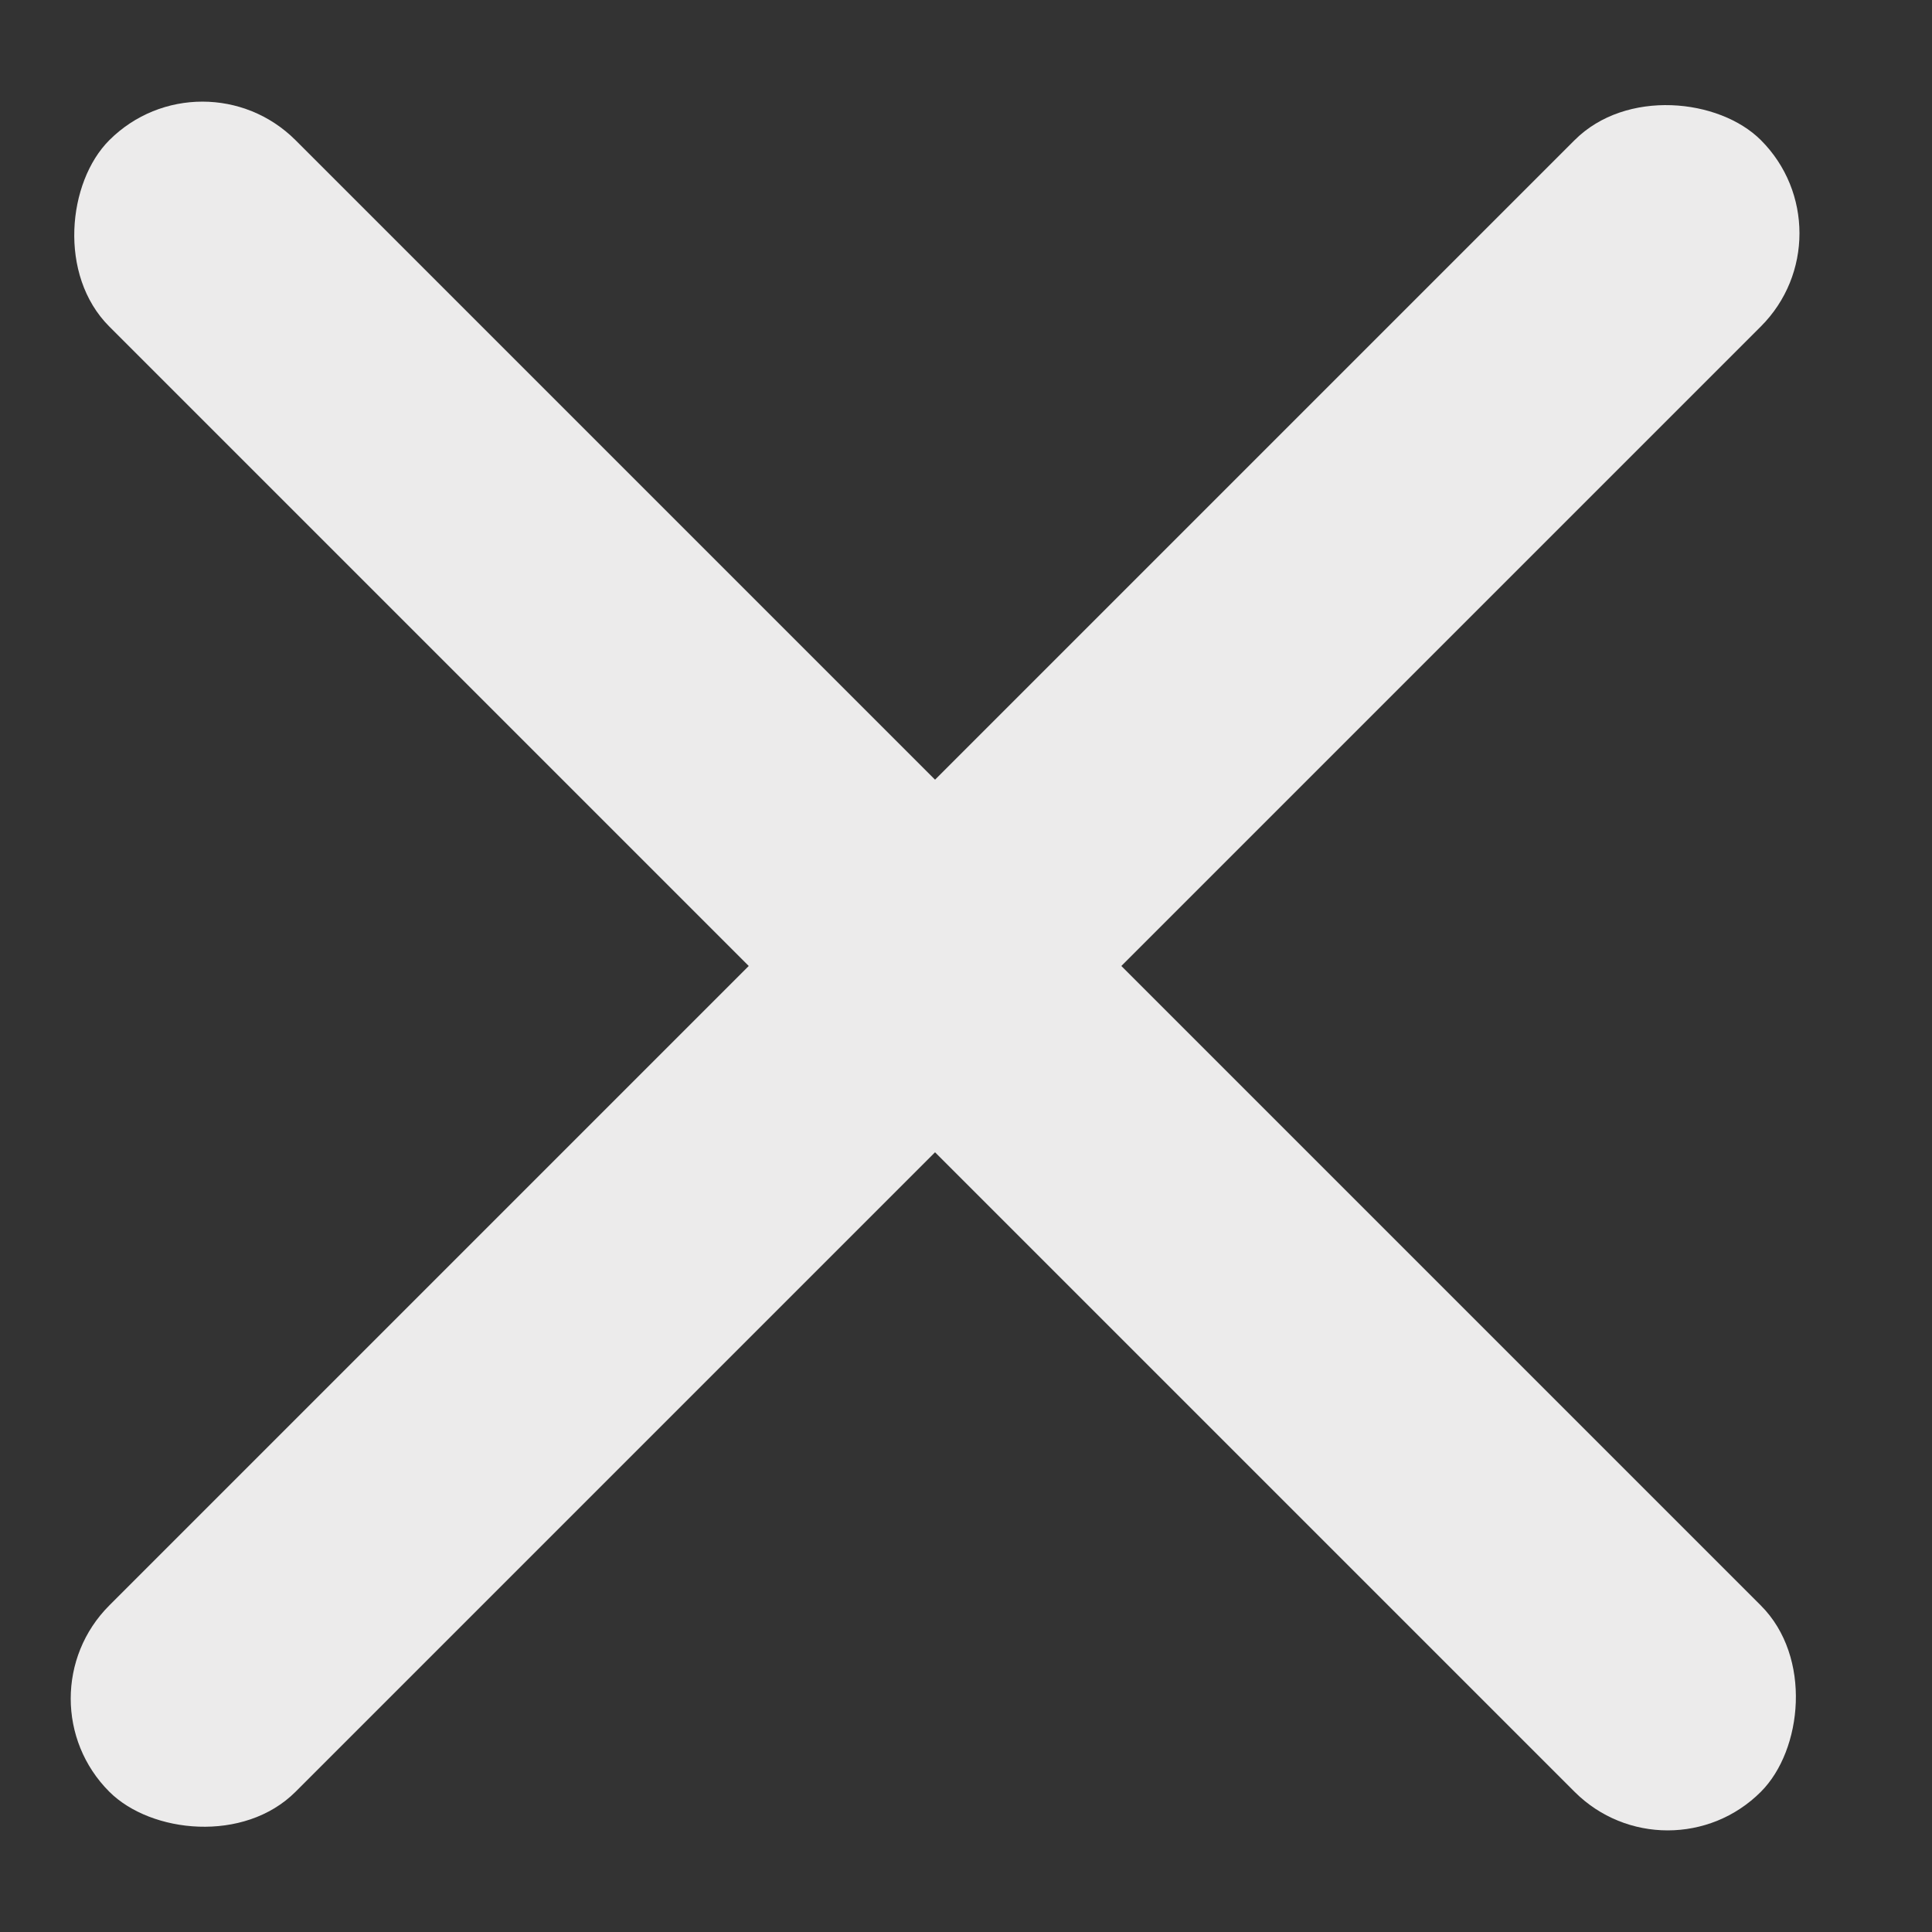 <svg width="22" height="22" viewBox="0 0 22 22" fill="none" xmlns="http://www.w3.org/2000/svg">
<rect x="0" y="0" width="22" height="22" fill="#333333" stroke="none"/>
<rect x="0.184" y="19.342" width="26.597" height="3" rx="1.5" transform="rotate(-45 0.184 19.342)" fill="#ECEBEB"/>
<rect x="2.305" y="0.536" width="26.597" height="3" rx="1.5" transform="rotate(45 2.305 0.536)" fill="#ECEBEB"/>
</svg>
